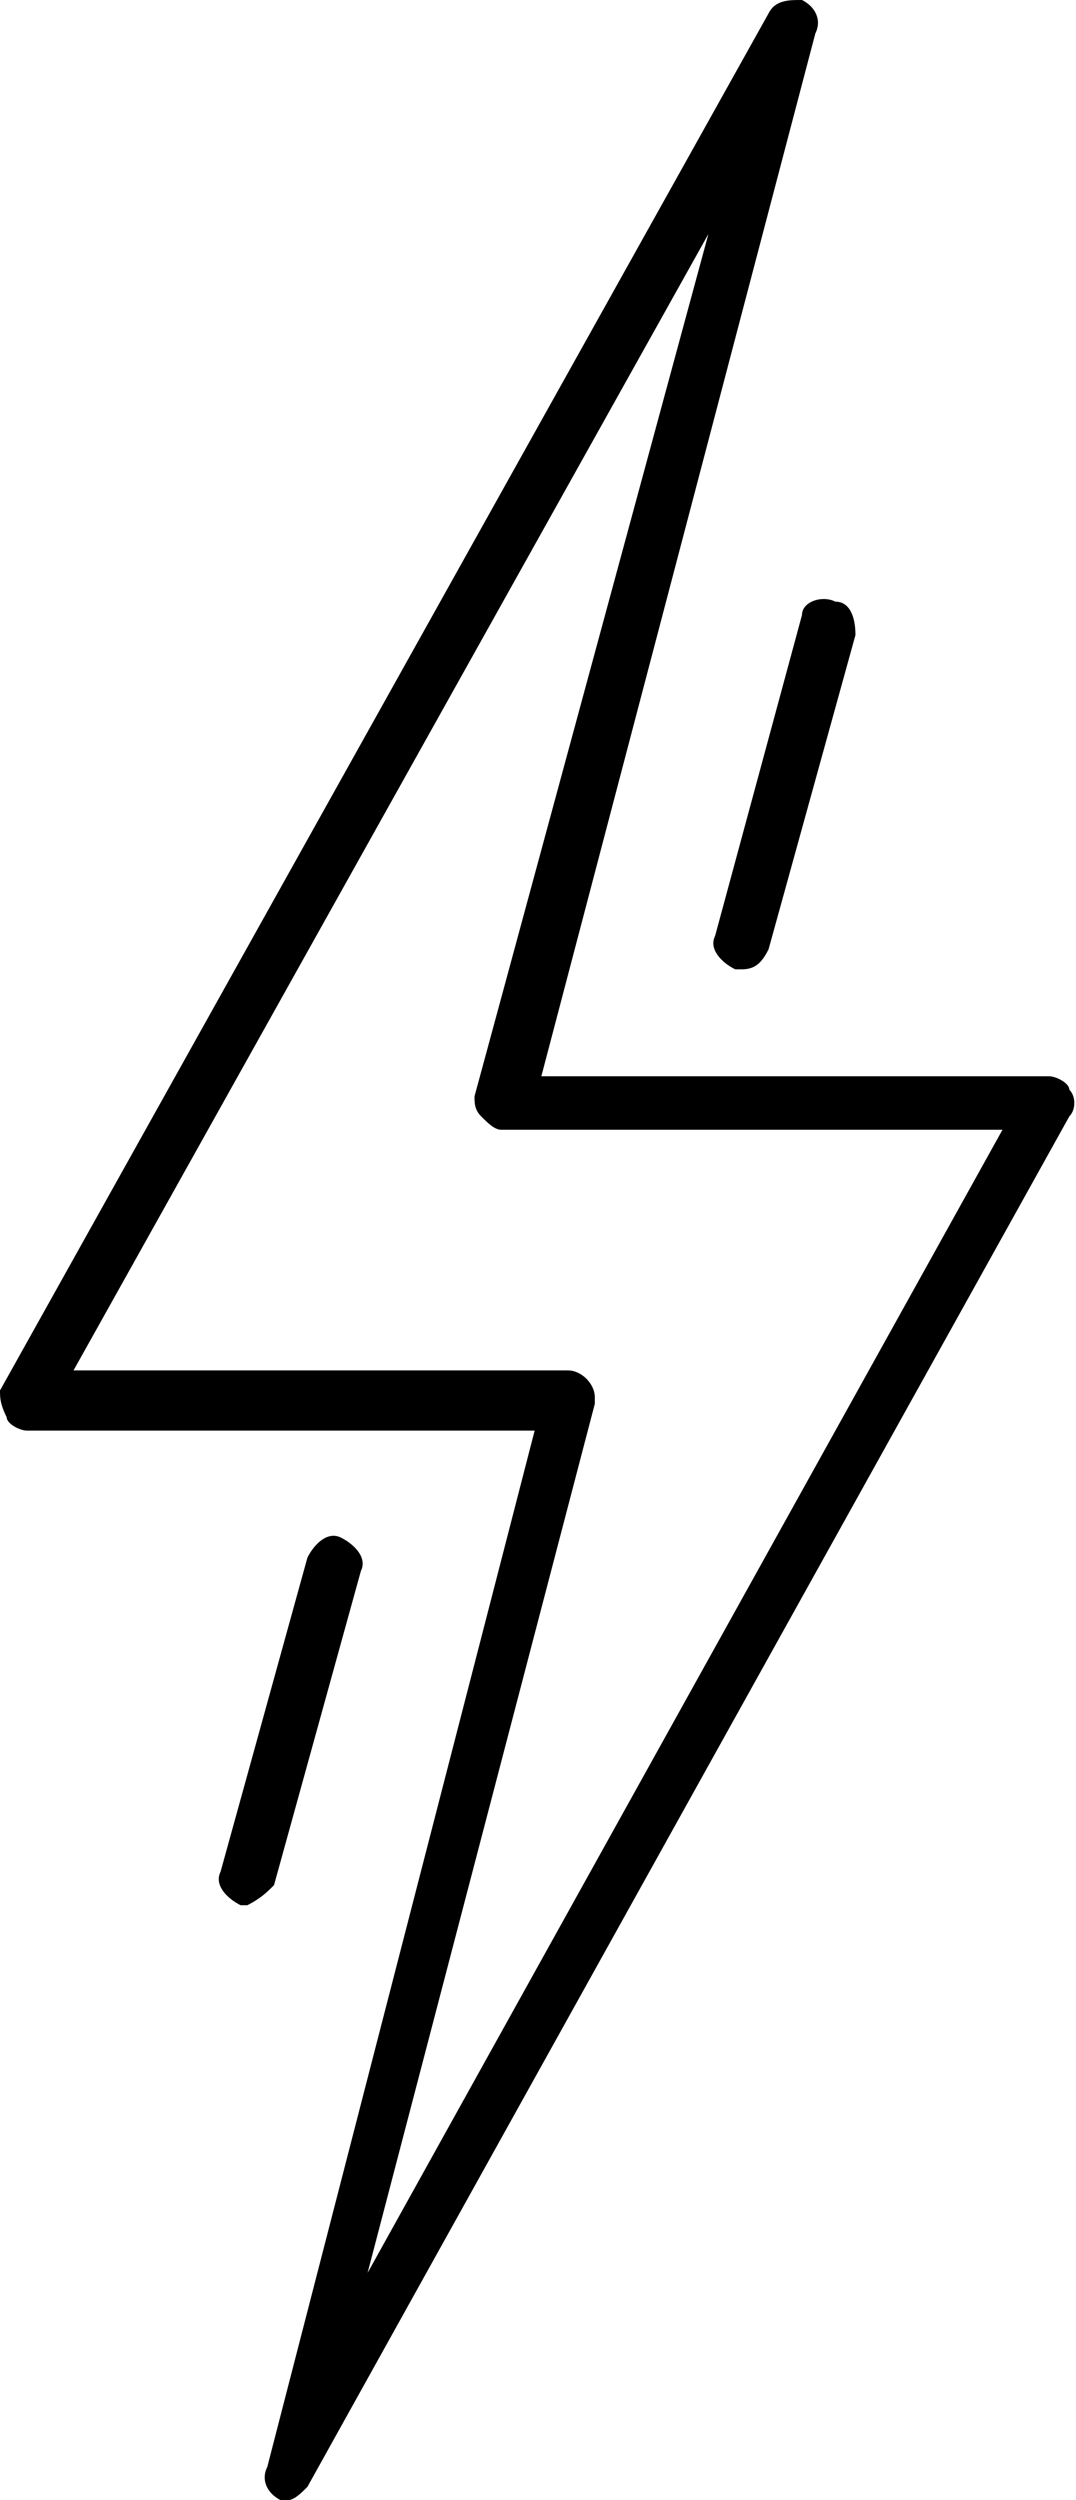 <svg xmlns="http://www.w3.org/2000/svg" xmlns:xlink="http://www.w3.org/1999/xlink" id="Picto_Energie" x="0px" y="0px" width="16.1px" height="37.4px" viewBox="0 0 16.1 37.4" style="enable-background:new 0 0 16.1 37.4;" xml:space="preserve"><g id="Groupe_8098">	<path id="Trac&#xE9;_3148" d="M4.1,28.2l1.3-4.7c0.1-0.2-0.1-0.4-0.3-0.5c-0.2-0.1-0.4,0.1-0.5,0.3c0,0,0,0,0,0  l-1.3,4.7c-0.1,0.2,0.1,0.4,0.3,0.5c0,0,0,0,0,0c0,0,0.1,0,0.1,0C3.9,28.4,4,28.3,4.1,28.2 M11.5,14.2l1.3-4.7  C12.8,9.2,12.7,9,12.5,9C12.3,8.9,12,9,12,9.2c0,0,0,0,0,0L10.7,14c-0.1,0.2,0.1,0.4,0.3,0.5c0,0,0.1,0,0.1,0  C11.3,14.5,11.4,14.4,11.5,14.2 M8.5,20.5c0.2,0,0.4,0.2,0.4,0.4c0,0,0,0.1,0,0.1L5.5,34L15,16.9l-7.5,0l0,0  c-0.1,0-0.2-0.1-0.3-0.2c-0.1-0.1-0.1-0.2-0.1-0.3l3.5-12.9L1.1,20.5L8.5,20.5L8.5,20.5z M4.3,37.4c-0.1,0-0.1,0-0.1,0  c-0.2-0.1-0.3-0.3-0.2-0.5L8,21.4H0.4c-0.1,0-0.3-0.1-0.3-0.2C0,21,0,20.9,0,20.8L11.5,0.2C11.6,0,11.8,0,12,0  c0.2,0.1,0.3,0.3,0.2,0.5L8.1,16.1l7.6,0l0,0c0.1,0,0.3,0.1,0.3,0.2c0.1,0.1,0.1,0.3,0,0.4L4.6,37.2C4.5,37.3,4.4,37.4,4.3,37.4"></path></g></svg>